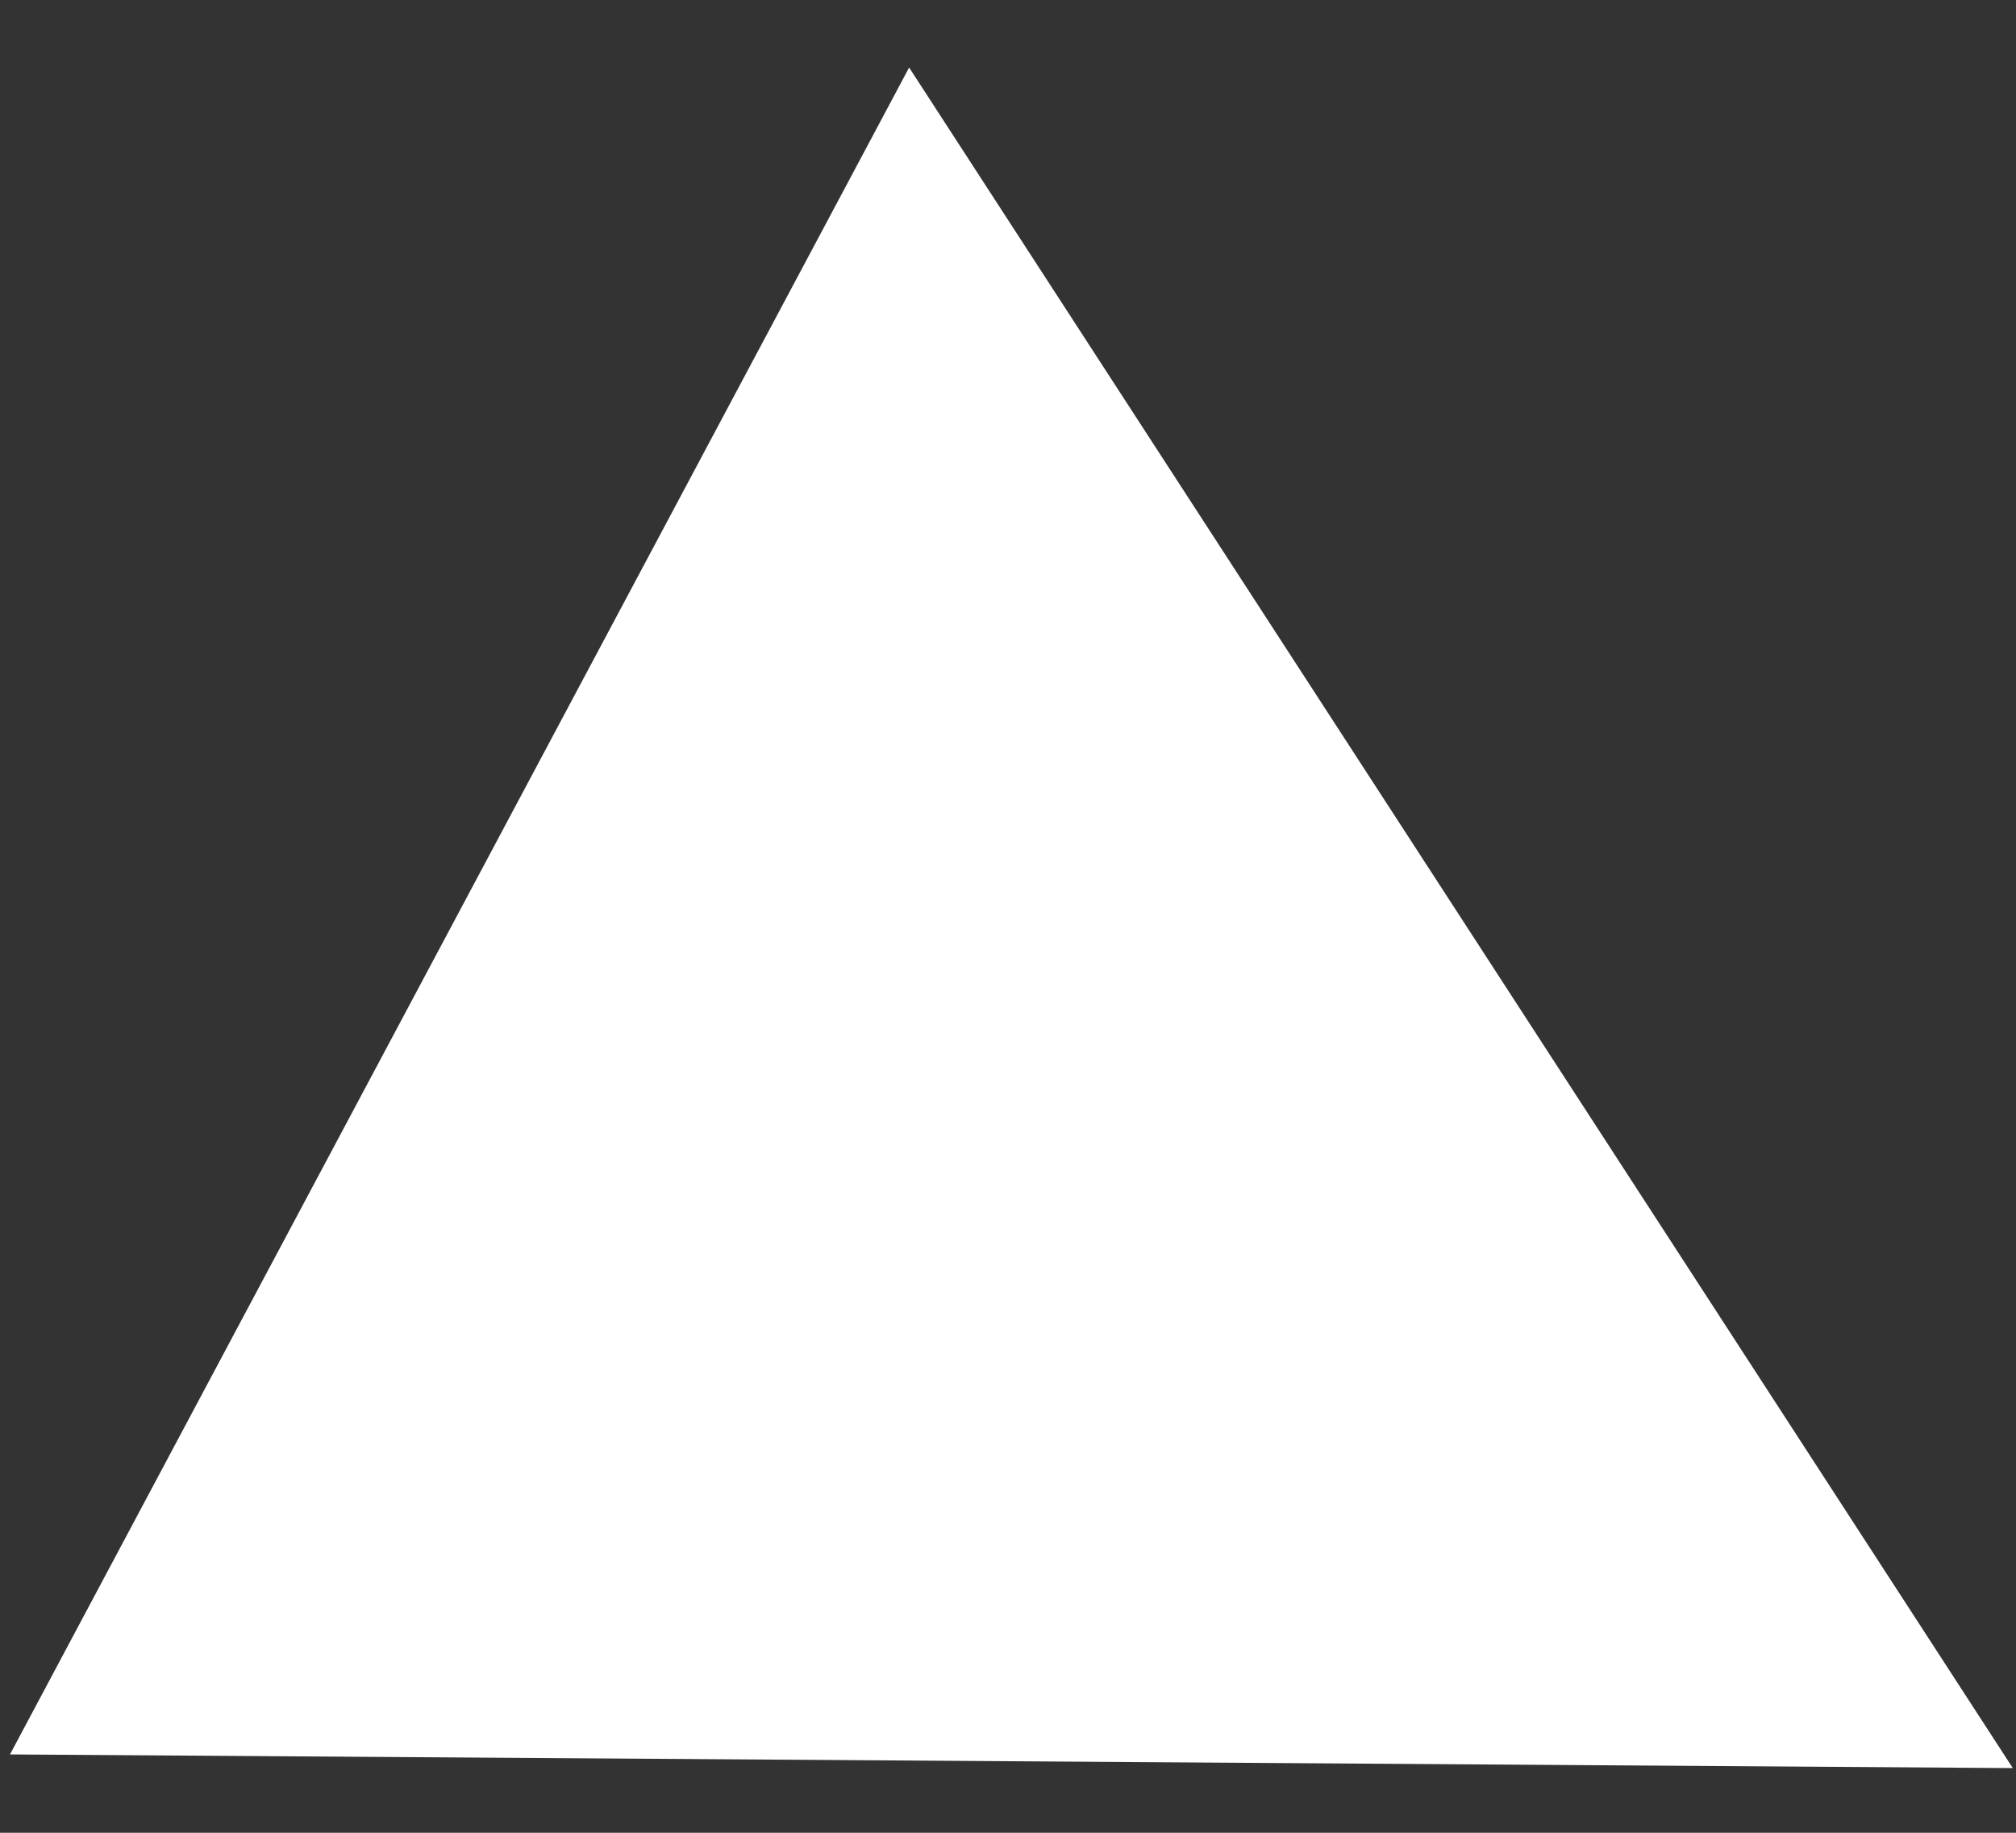 <svg width="22" height="20" viewBox="0 0 22 20" fill="none" xmlns="http://www.w3.org/2000/svg">
<rect x="0" y="0" width="22" height="20" fill="#333333" stroke="none"/>
<path d="M9.921 0.737L0.109 19.145L21.965 19.294L9.921 0.737Z" fill="white"/>
</svg>
